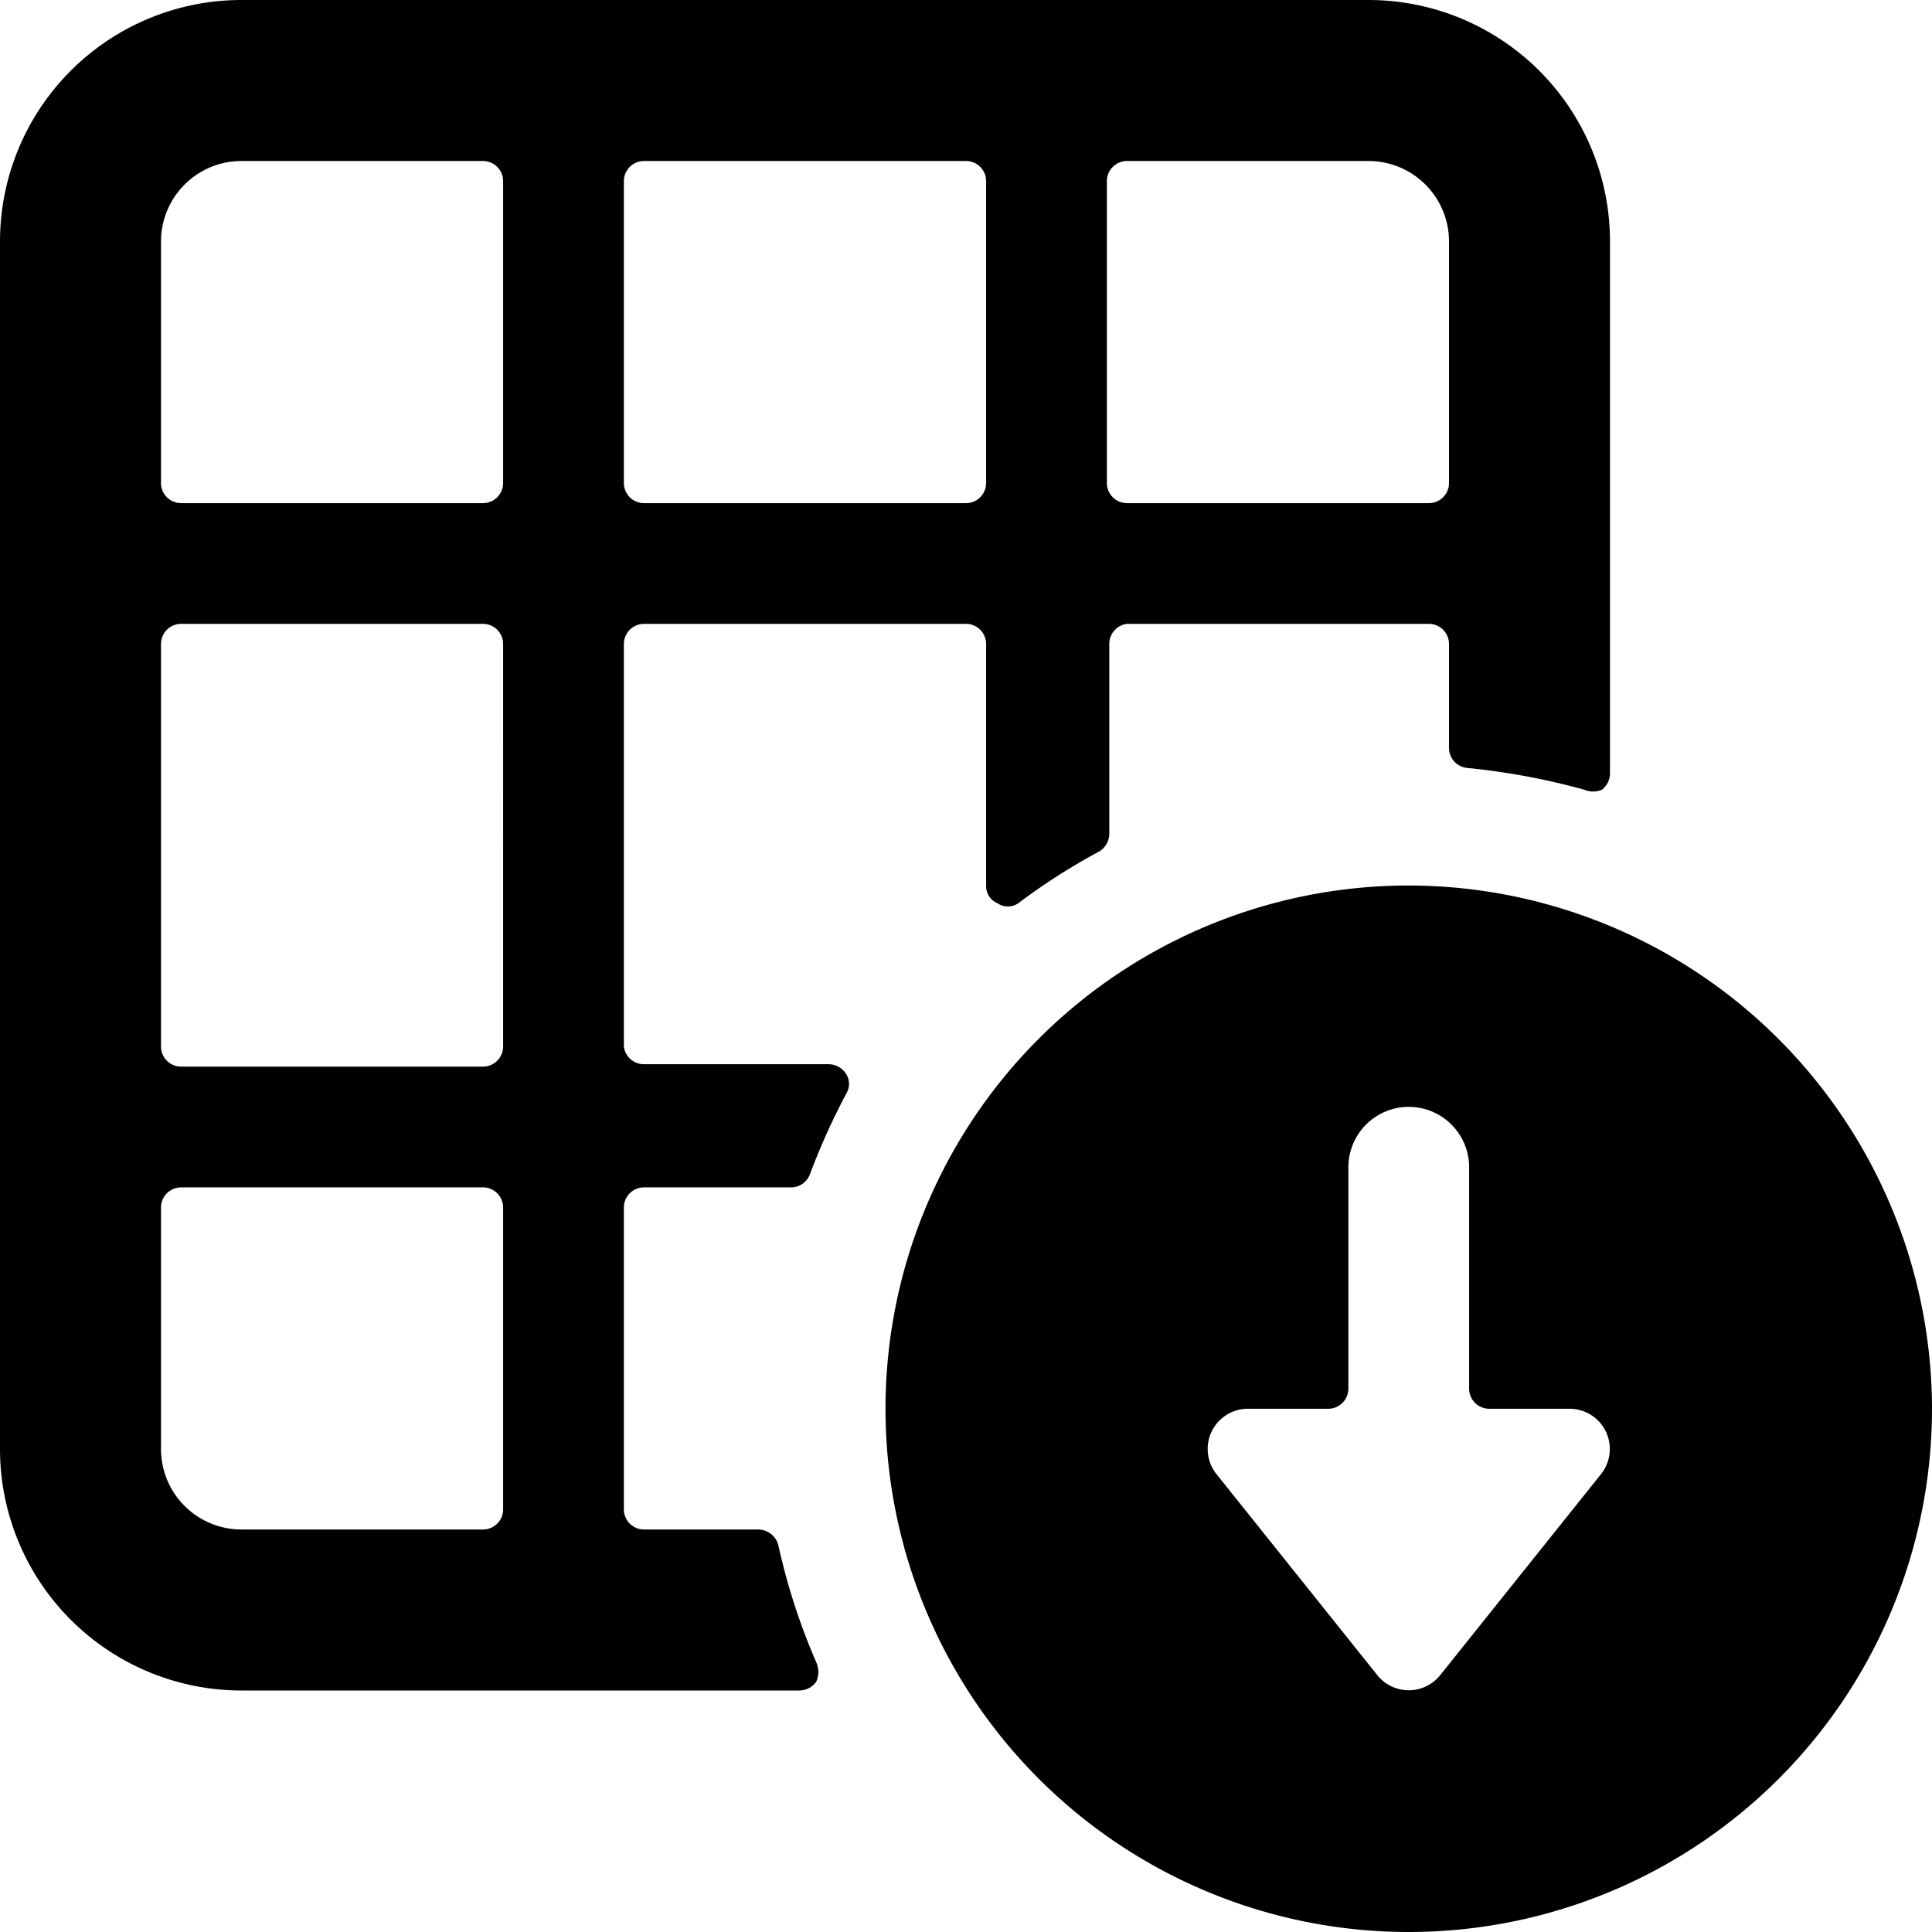 <svg xmlns="http://www.w3.org/2000/svg" viewBox="0 0 24 24"><g><path d="M8 19a0.25 0.25 0 0 1 -0.25 -0.25V15a0.25 0.25 0 0 1 0.25 -0.25h1.82a0.25 0.25 0 0 0 0.24 -0.16 8.53 8.53 0 0 1 0.45 -1 0.23 0.23 0 0 0 0 -0.25 0.26 0.26 0 0 0 -0.21 -0.12H8a0.25 0.25 0 0 1 -0.25 -0.22V8A0.25 0.25 0 0 1 8 7.75h4a0.25 0.25 0 0 1 0.25 0.25v3a0.23 0.23 0 0 0 0.14 0.22 0.23 0.23 0 0 0 0.26 0 7.74 7.74 0 0 1 1 -0.64 0.26 0.26 0 0 0 0.13 -0.22V8a0.25 0.25 0 0 1 0.22 -0.25h3.75A0.25 0.25 0 0 1 18 8v1.29a0.25 0.25 0 0 0 0.23 0.25 8.63 8.63 0 0 1 1.45 0.27 0.28 0.28 0 0 0 0.22 0 0.26 0.26 0 0 0 0.1 -0.2V3a3 3 0 0 0 -3 -3H3a3 3 0 0 0 -3 3v15a3 3 0 0 0 3 3h6.93a0.26 0.26 0 0 0 0.21 -0.11 0.29 0.29 0 0 0 0 -0.24 7.93 7.93 0 0 1 -0.47 -1.45 0.26 0.26 0 0 0 -0.25 -0.2Zm-1.75 -6a0.25 0.25 0 0 1 -0.25 0.25H2.25A0.25 0.25 0 0 1 2 13V8a0.25 0.25 0 0 1 0.25 -0.25H6a0.25 0.25 0 0 1 0.25 0.25ZM8 6.25A0.25 0.25 0 0 1 7.75 6V2.25A0.25 0.25 0 0 1 8 2h4a0.25 0.25 0 0 1 0.25 0.25V6a0.25 0.25 0 0 1 -0.25 0.25ZM18 3v3a0.25 0.25 0 0 1 -0.25 0.25H14a0.25 0.25 0 0 1 -0.25 -0.25V2.25A0.25 0.25 0 0 1 14 2h3a1 1 0 0 1 1 1ZM3 2h3a0.25 0.25 0 0 1 0.25 0.25V6a0.25 0.25 0 0 1 -0.25 0.25H2.25A0.25 0.25 0 0 1 2 6V3a1 1 0 0 1 1 -1ZM2 18v-3a0.25 0.25 0 0 1 0.25 -0.25H6a0.25 0.25 0 0 1 0.25 0.25v3.75A0.25 0.25 0 0 1 6 19H3a1 1 0 0 1 -1 -1Z" fill="#000000" stroke-width="1"></path><path d="M17.5 11a6.5 6.5 0 1 0 6.5 6.5 6.51 6.51 0 0 0 -6.5 -6.5Zm-0.39 9.81 -2 -2.5a0.5 0.5 0 0 1 0.39 -0.81h1a0.25 0.25 0 0 0 0.25 -0.25V14.5a0.75 0.75 0 0 1 1.5 0v2.75a0.25 0.25 0 0 0 0.25 0.25h1a0.5 0.5 0 0 1 0.39 0.81l-2 2.5a0.5 0.5 0 0 1 -0.78 0Z" fill="#000000" stroke-width="1"></path></g></svg>